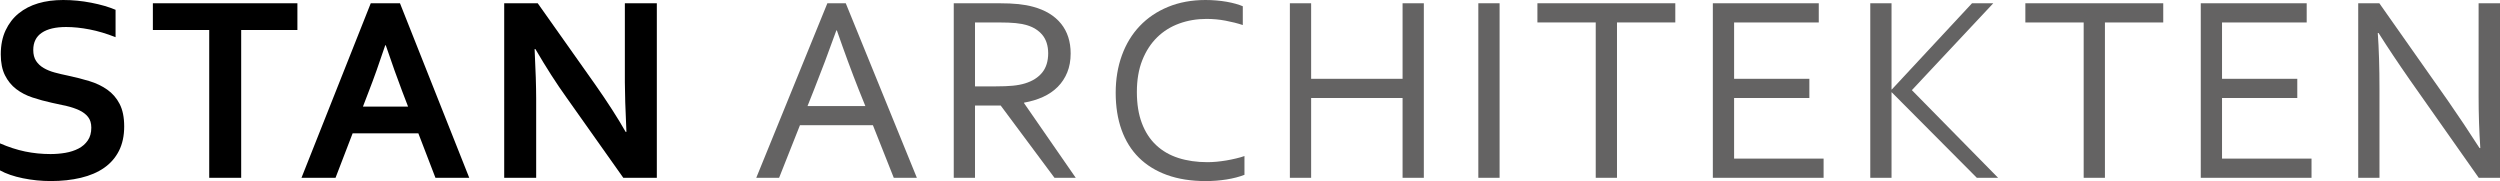 <?xml version="1.0" encoding="utf-8"?>
<!-- Generator: Adobe Illustrator 27.8.0, SVG Export Plug-In . SVG Version: 6.00 Build 0)  -->
<svg version="1.2" baseProfile="tiny" id="Ebene_1" xmlns="http://www.w3.org/2000/svg" xmlns:xlink="http://www.w3.org/1999/xlink"
	 x="0px" y="0px" viewBox="0 0 131.009 9.488" overflow="visible" xml:space="preserve">
<g>
	<path d="M4.785,6.692c0-0.232-0.057-0.42-0.171-0.564
		c-0.114-0.143-0.269-0.261-0.465-0.352S3.733,5.611,3.49,5.554
		c-0.244-0.057-0.5-0.112-0.769-0.167C2.365,5.309,2.026,5.217,1.702,5.109
		C1.378,5.003,1.094,4.854,0.848,4.666S0.406,4.236,0.26,3.944s-0.219-0.656-0.219-1.094
		c0-0.483,0.084-0.903,0.253-1.261s0.397-0.654,0.687-0.889s0.629-0.41,1.019-0.526
		S2.828,0,3.315,0s0.978,0.048,1.47,0.144s0.916,0.219,1.271,0.369v1.436
		C5.583,1.761,5.128,1.626,4.693,1.542S3.849,1.415,3.466,1.415
		c-0.551,0-0.977,0.1-1.275,0.301S1.743,2.217,1.743,2.618
		c0,0.232,0.049,0.424,0.147,0.574s0.231,0.274,0.4,0.373s0.362,0.177,0.581,0.236
		s0.451,0.114,0.697,0.164c0.387,0.082,0.758,0.177,1.111,0.284s0.667,0.256,0.94,0.448
		s0.49,0.44,0.649,0.748C6.428,5.753,6.508,6.146,6.508,6.624
		c0,0.492-0.091,0.918-0.273,1.278S5.793,8.56,5.458,8.794
		c-0.335,0.235-0.742,0.409-1.22,0.523S3.236,9.488,2.666,9.488
		c-0.497,0-0.985-0.049-1.466-0.147C0.719,9.243,0.319,9.105,0,8.928V7.513
		C0.451,7.709,0.891,7.851,1.319,7.94C1.748,8.028,2.19,8.073,2.646,8.073
		c0.264,0,0.524-0.021,0.779-0.064C3.68,7.965,3.909,7.891,4.112,7.786
		s0.366-0.247,0.489-0.428C4.724,7.179,4.785,6.957,4.785,6.692z"/>
	<path d="M12.639,9.317h-1.675V1.572H8.011V0.171h7.574v1.401h-2.946V9.317z"/>
	<path d="M21.923,6.986h-3.444l-0.896,2.331h-1.784l3.63-9.146h1.531l3.63,9.146h-1.771
		L21.923,6.986z M20.188,2.372c-0.32,0.957-0.605,1.756-0.856,2.399l-0.312,0.814h2.364
		l-0.312-0.814c-0.248-0.648-0.533-1.448-0.856-2.399H20.188z"/>
	<path d="M31.186,4.423c0.656,0.935,1.189,1.764,1.6,2.488h0.041
		c-0.055-1.189-0.082-2.055-0.082-2.598V0.171h1.675v9.146h-1.757l-2.98-4.211
		c-0.524-0.729-1.066-1.575-1.627-2.536h-0.041c0.055,1.121,0.082,1.989,0.082,2.604
		v4.143h-1.675V0.171h1.757L31.186,4.423z"/>
</g>
<g>
	<path fill="#646363" d="M39.631,9.317l3.726-9.146h0.964l3.726,9.146h-1.21L45.744,6.562h-3.824
		l-1.092,2.755H39.631z M43.828,1.593c-0.408,1.138-0.798,2.173-1.169,3.104l-0.342,0.861
		h3.031l-0.347-0.86C44.626,3.75,44.245,2.715,43.855,1.593H43.828z"/>
	<path fill="#646363" d="M51.094,5.53v3.787h-1.114V0.171h2.37c0.4,0,0.741,0.015,1.021,0.044
		s0.536,0.076,0.769,0.14c0.637,0.173,1.124,0.468,1.461,0.885s0.505,0.938,0.505,1.562
		c0,0.369-0.059,0.7-0.178,0.991s-0.285,0.544-0.499,0.759s-0.471,0.39-0.769,0.526
		s-0.63,0.237-0.995,0.301v0.027l2.707,3.91h-1.114L52.44,5.53H51.094z M51.094,1.176
		v3.35h1.101c0.342,0,0.633-0.011,0.875-0.034s0.458-0.064,0.649-0.123
		c0.387-0.119,0.686-0.308,0.896-0.567s0.314-0.599,0.314-1.019
		c-0.004-0.392-0.105-0.708-0.301-0.947s-0.467-0.411-0.813-0.516
		c-0.164-0.05-0.36-0.086-0.588-0.109s-0.517-0.034-0.868-0.034H51.094z"/>
	<path fill="#646363" d="M63.23,0.991c-0.512,0-0.991,0.081-1.436,0.243s-0.832,0.403-1.159,0.725
		s-0.586,0.72-0.775,1.196s-0.284,1.031-0.284,1.665c0,0.629,0.087,1.175,0.263,1.637
		c0.175,0.463,0.424,0.846,0.747,1.148c0.323,0.304,0.711,0.528,1.166,0.674
		s0.96,0.219,1.519,0.219c0.152,0,0.313-0.008,0.484-0.023
		c0.17-0.017,0.342-0.039,0.515-0.068c0.173-0.03,0.341-0.064,0.505-0.104
		c0.164-0.038,0.31-0.08,0.439-0.126v0.984c-0.269,0.104-0.581,0.186-0.937,0.243
		c-0.355,0.057-0.72,0.085-1.094,0.085c-0.761,0-1.436-0.106-2.023-0.317
		c-0.588-0.213-1.081-0.517-1.48-0.913s-0.701-0.881-0.906-1.452
		c-0.205-0.572-0.308-1.221-0.308-1.945c0-0.711,0.108-1.365,0.325-1.962
		s0.529-1.11,0.937-1.538s0.902-0.762,1.483-1.001S62.447,0,63.172,0
		c0.191,0,0.38,0.008,0.567,0.024S64.105,0.062,64.276,0.092s0.329,0.065,0.475,0.106
		s0.271,0.084,0.376,0.13V1.312c-0.277-0.091-0.579-0.167-0.907-0.229
		S63.562,0.991,63.23,0.991z"/>
	<path fill="#646363" d="M68.708,4.129h4.792V0.171h1.114v9.146h-1.114V5.134H68.708v4.184h-1.114
		V0.171h1.114V4.129z"/>
	<path fill="#646363" d="M77.47,9.317V0.171h1.114v9.146H77.47z"/>
	<path fill="#646363" d="M84.736,9.317h-1.114V1.176h-3.056V0.171h7.226v1.005H84.736V9.317z"/>
	<path fill="#646363" d="M90.874,8.312h4.689v1.005h-5.804V0.171h5.551v1.005h-4.437v2.953h3.944
		v1.005h-3.944V8.312z"/>
	<path fill="#646363" d="M98.009,9.317V0.171h1.114v4.519h0.014l4.204-4.519h1.114l-4.266,4.553
		l4.519,4.594h-1.114l-4.457-4.478h-0.014v4.478H98.009z"/>
	<path fill="#646363" d="M110.306,9.317h-1.114V1.176h-3.056V0.171h7.226v1.005h-3.056V9.317z"/>
	<path fill="#646363" d="M116.443,8.312h4.689v1.005h-5.804V0.171h5.551v1.005h-4.437v2.953h3.944
		v1.005h-3.944V8.312z"/>
	<path fill="#646363" d="M128.275,5.271c0.561,0.807,1.114,1.636,1.661,2.488h0.041
		c-0.06-0.889-0.089-1.796-0.089-2.721V0.171h1.121v9.146h-1.114l-3.589-5.1
		c-0.62-0.889-1.174-1.718-1.661-2.488h-0.041c0.06,0.834,0.089,1.807,0.089,2.919
		v4.669h-1.114V0.171h1.107L128.275,5.271z"/>
</g>
</svg>
